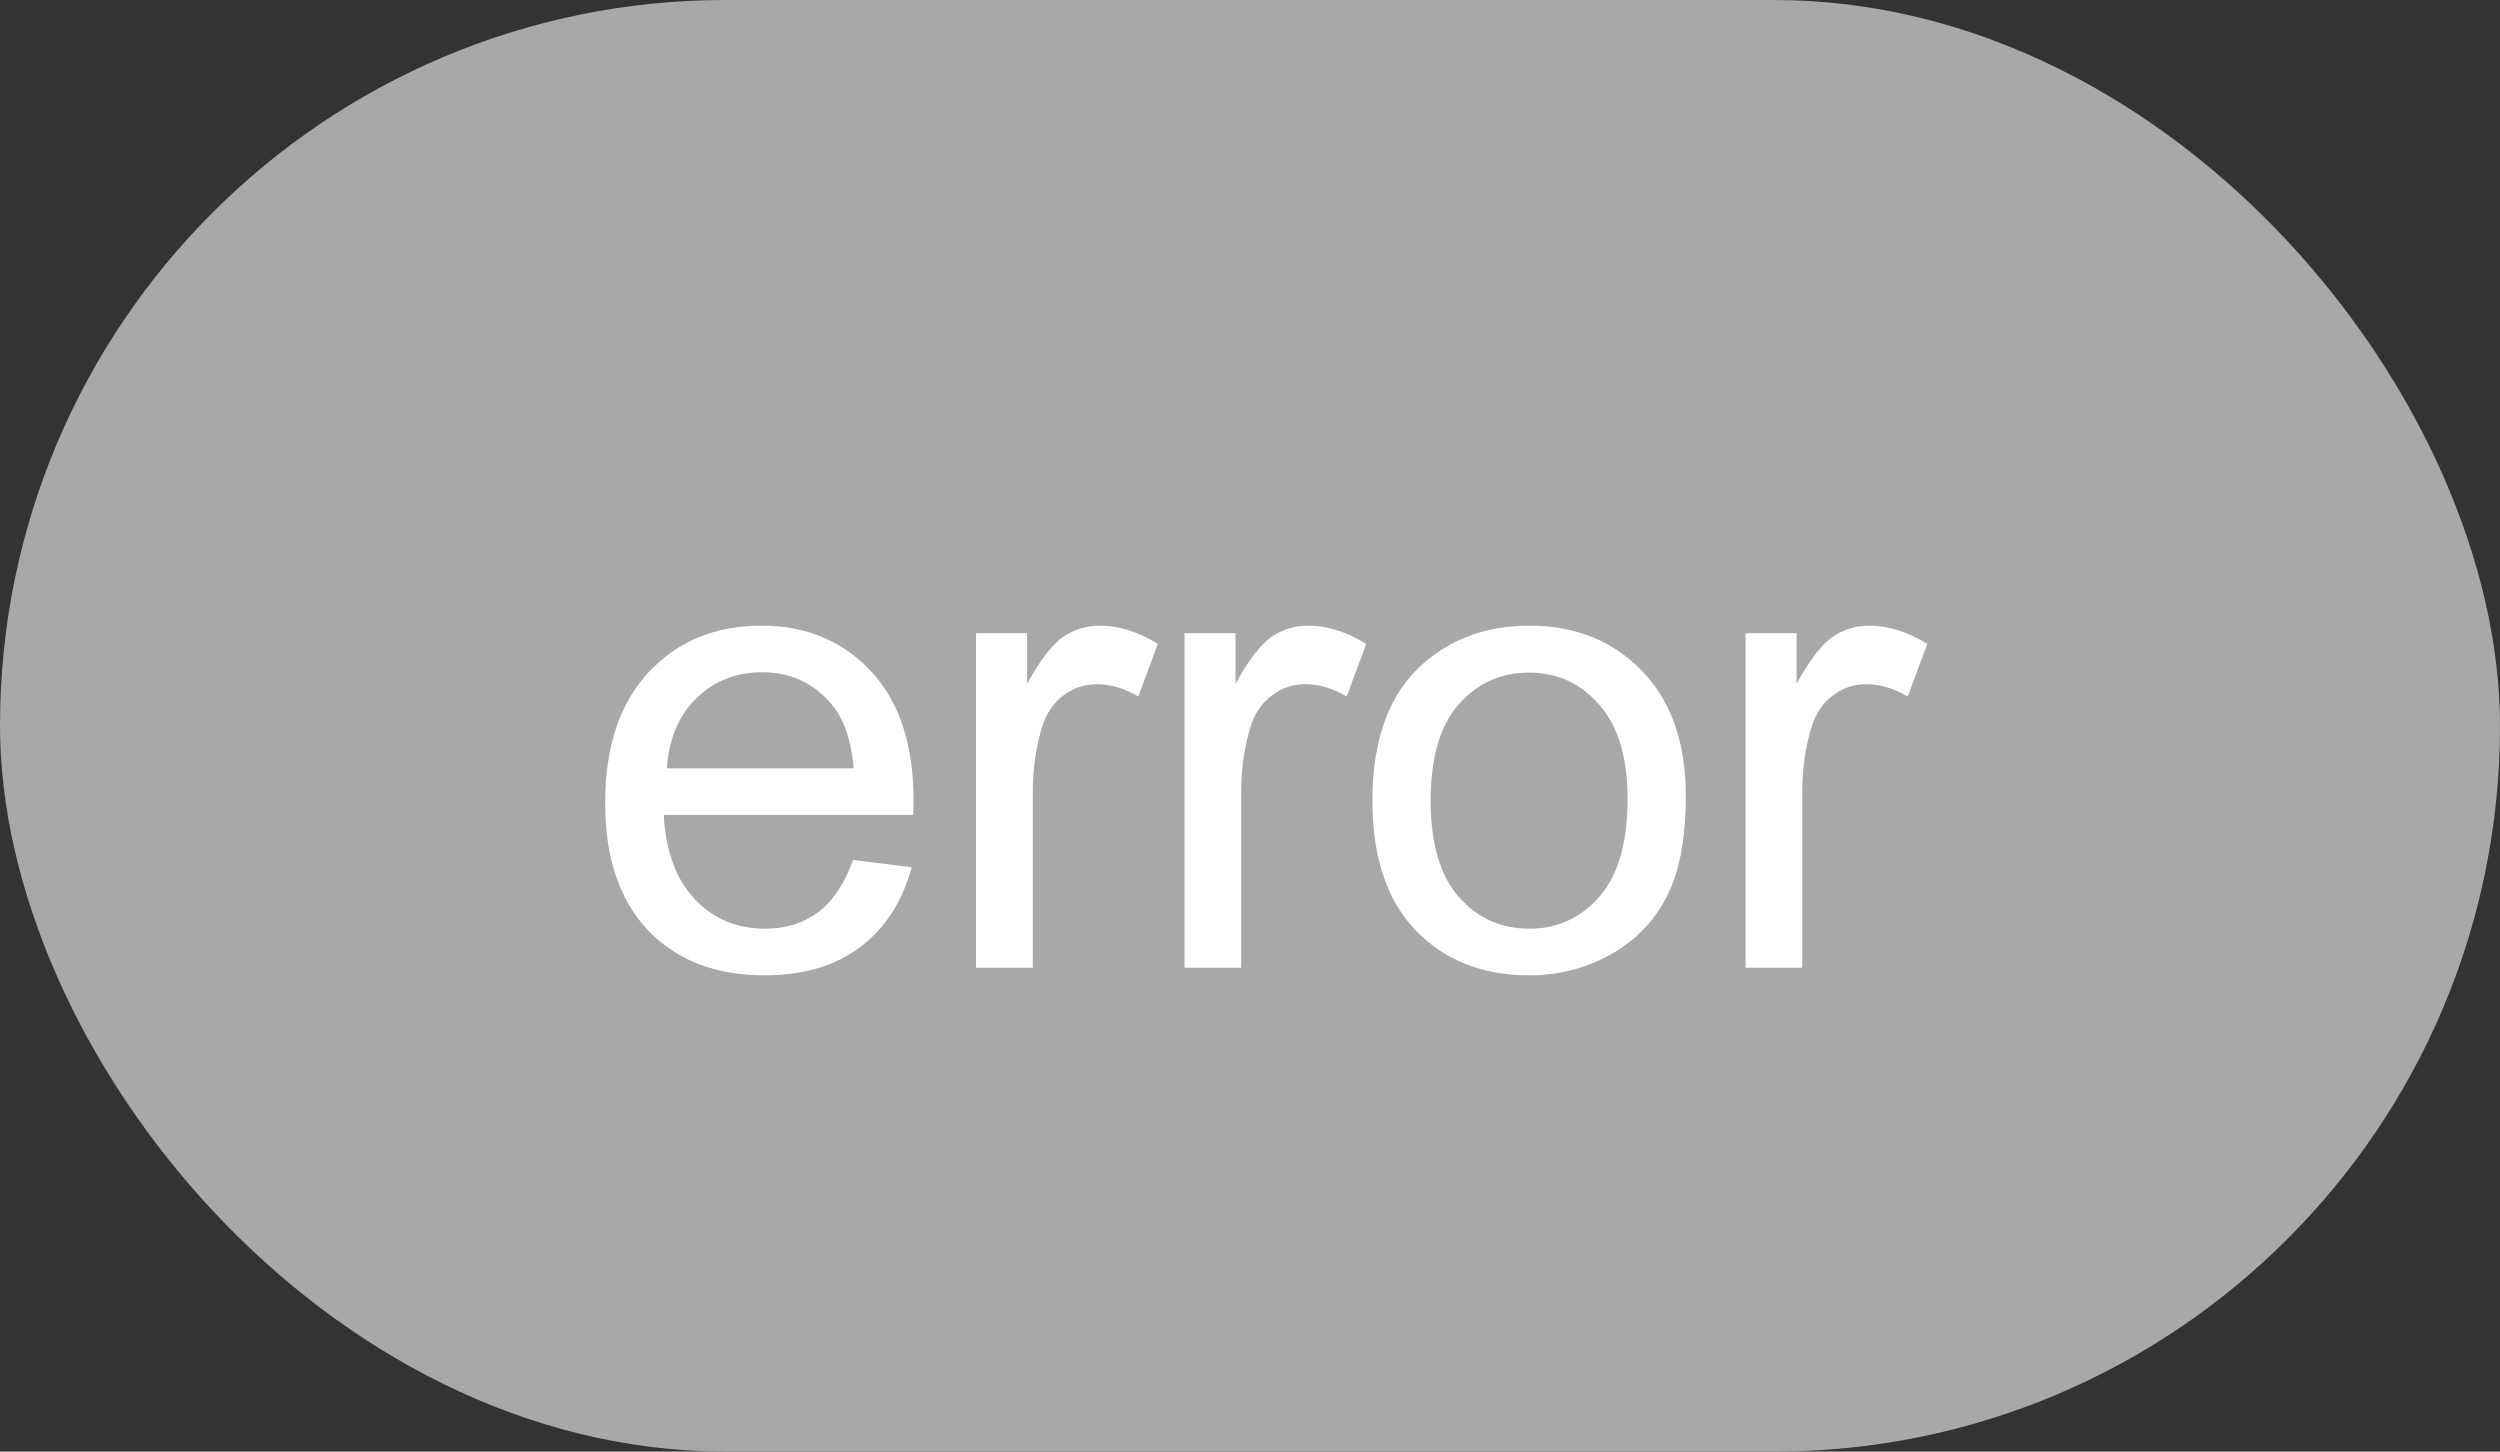 <?xml version="1.0" encoding="UTF-8"?> <svg xmlns="http://www.w3.org/2000/svg" width="31" height="18" viewBox="0 0 31 18" fill="none"><rect x="0" y="0" width="31" height="18" fill="#333333" stroke="none"/><rect width="31" height="18" rx="9" fill="#A8A8A8"></rect><path d="M10.578 10.664L11.305 10.754C11.19 11.178 10.978 11.508 10.668 11.742C10.358 11.977 9.962 12.094 9.48 12.094C8.874 12.094 8.392 11.908 8.035 11.535C7.681 11.16 7.504 10.635 7.504 9.961C7.504 9.263 7.683 8.721 8.043 8.336C8.402 7.951 8.868 7.758 9.441 7.758C9.996 7.758 10.449 7.947 10.801 8.324C11.152 8.702 11.328 9.233 11.328 9.918C11.328 9.96 11.327 10.022 11.324 10.105H8.23C8.256 10.561 8.385 10.91 8.617 11.152C8.849 11.395 9.138 11.516 9.484 11.516C9.742 11.516 9.962 11.448 10.144 11.312C10.327 11.177 10.471 10.961 10.578 10.664ZM8.269 9.527H10.586C10.555 9.178 10.466 8.917 10.32 8.742C10.096 8.471 9.806 8.336 9.449 8.336C9.126 8.336 8.854 8.444 8.633 8.66C8.414 8.876 8.293 9.165 8.269 9.527ZM12.103 12V7.852H12.736V8.48C12.898 8.186 13.046 7.992 13.182 7.898C13.32 7.805 13.471 7.758 13.635 7.758C13.872 7.758 14.113 7.833 14.357 7.984L14.115 8.637C13.943 8.535 13.771 8.484 13.6 8.484C13.446 8.484 13.308 8.531 13.185 8.625C13.063 8.716 12.976 8.844 12.924 9.008C12.846 9.258 12.807 9.531 12.807 9.828V12H12.103ZM14.688 12V7.852H15.32V8.48C15.482 8.186 15.63 7.992 15.766 7.898C15.904 7.805 16.055 7.758 16.219 7.758C16.456 7.758 16.697 7.833 16.941 7.984L16.699 8.637C16.527 8.535 16.355 8.484 16.184 8.484C16.03 8.484 15.892 8.531 15.77 8.625C15.647 8.716 15.56 8.844 15.508 9.008C15.43 9.258 15.391 9.531 15.391 9.828V12H14.688ZM17.018 9.926C17.018 9.158 17.231 8.589 17.658 8.219C18.015 7.911 18.45 7.758 18.963 7.758C19.533 7.758 19.999 7.945 20.361 8.32C20.723 8.693 20.904 9.208 20.904 9.867C20.904 10.401 20.824 10.822 20.662 11.129C20.503 11.434 20.27 11.671 19.963 11.84C19.658 12.009 19.325 12.094 18.963 12.094C18.382 12.094 17.912 11.908 17.553 11.535C17.196 11.163 17.018 10.626 17.018 9.926ZM17.74 9.926C17.74 10.457 17.856 10.855 18.088 11.121C18.32 11.384 18.611 11.516 18.963 11.516C19.312 11.516 19.602 11.383 19.834 11.117C20.066 10.852 20.182 10.447 20.182 9.902C20.182 9.389 20.064 9.001 19.83 8.738C19.598 8.473 19.309 8.34 18.963 8.34C18.611 8.34 18.32 8.471 18.088 8.734C17.856 8.997 17.74 9.395 17.74 9.926ZM21.645 12V7.852H22.277V8.48C22.439 8.186 22.587 7.992 22.723 7.898C22.861 7.805 23.012 7.758 23.176 7.758C23.413 7.758 23.654 7.833 23.899 7.984L23.656 8.637C23.485 8.535 23.313 8.484 23.141 8.484C22.987 8.484 22.849 8.531 22.727 8.625C22.604 8.716 22.517 8.844 22.465 9.008C22.387 9.258 22.348 9.531 22.348 9.828V12H21.645Z" fill="white"></path></svg> 